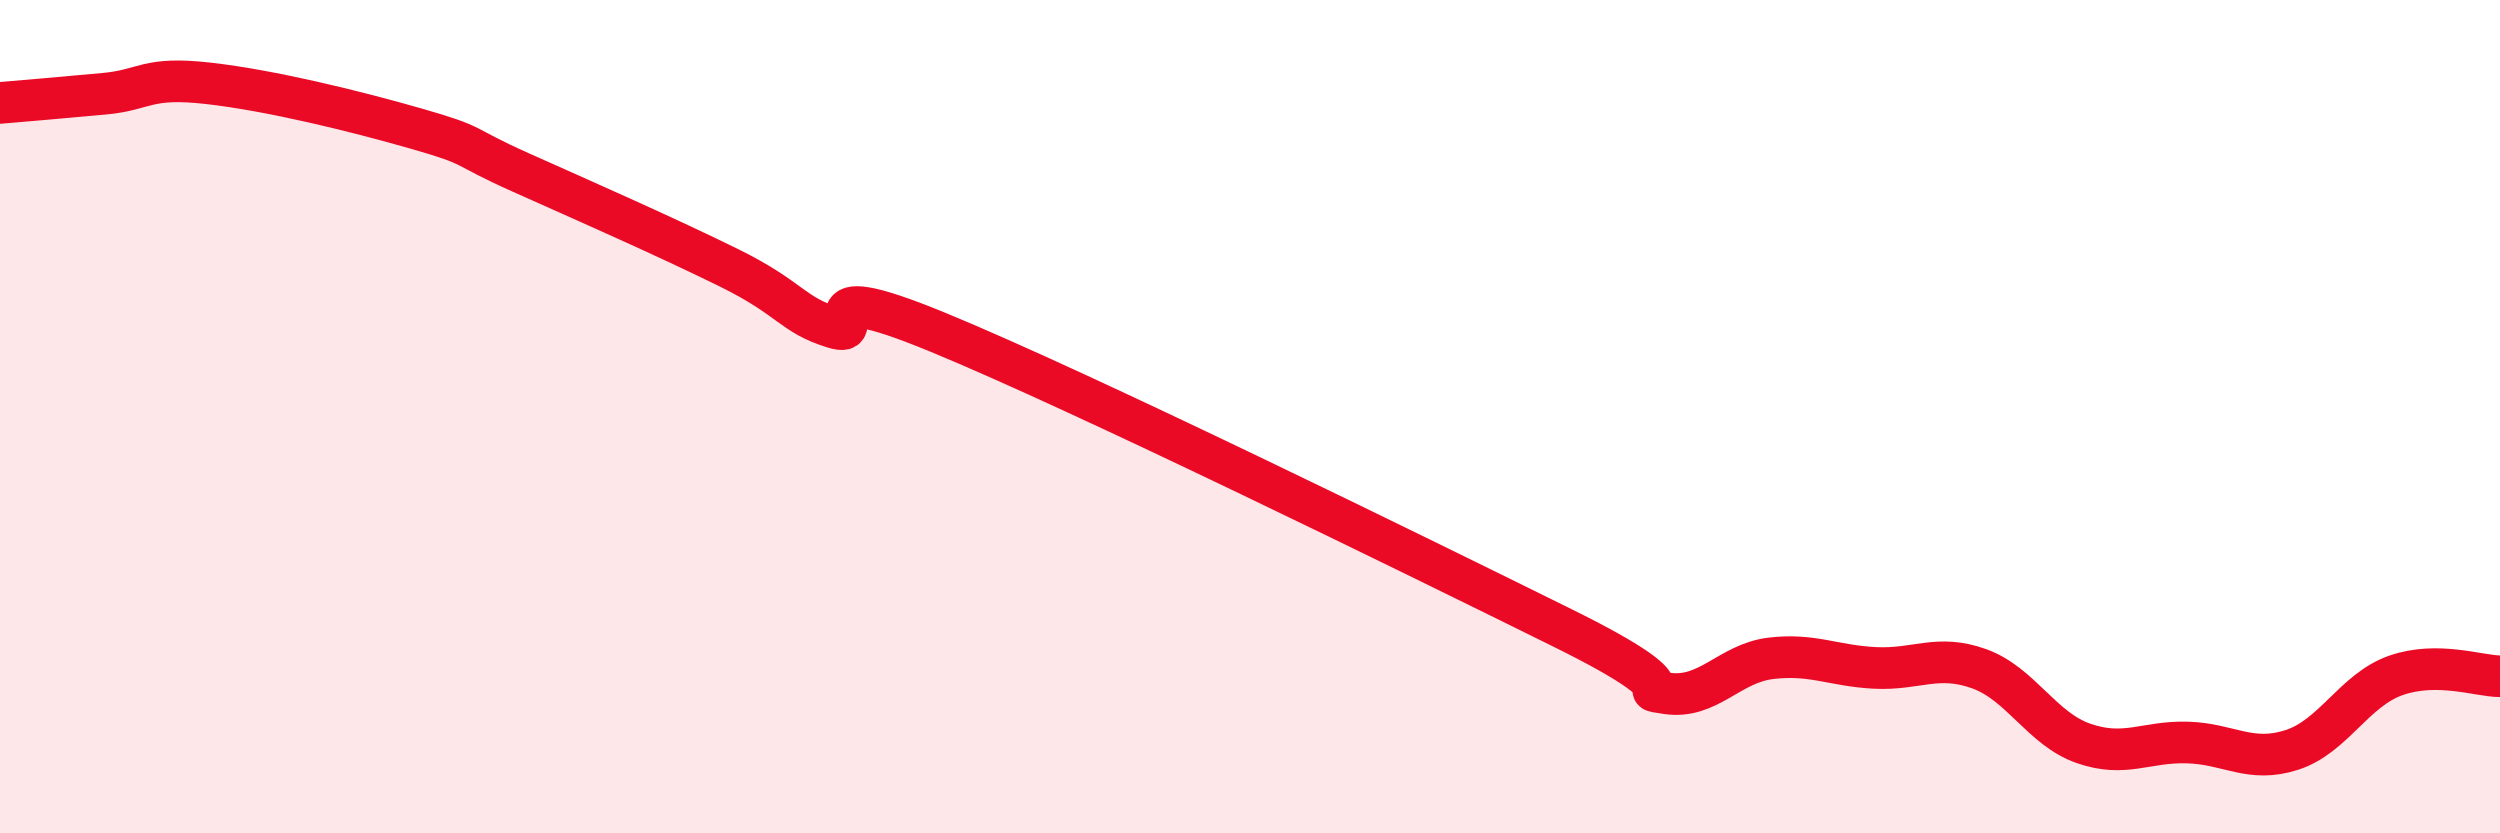 
    <svg width="60" height="20" viewBox="0 0 60 20" xmlns="http://www.w3.org/2000/svg">
      <path
        d="M 0,2.47 C 0.5,2.43 1.5,2.34 2.5,2.25 C 3.5,2.16 3.5,1.83 5,2 C 6.5,2.17 8.5,2.66 10,3.09 C 11.5,3.52 11,3.47 12.5,4.14 C 14,4.81 16,5.69 17.5,6.43 C 19,7.17 19,7.55 20,7.86 C 21,8.17 19,6.53 22.5,7.97 C 26,9.41 34,13.34 37.5,15.07 C 41,16.8 39,16.49 40,16.64 C 41,16.79 41.5,15.92 42.5,15.8 C 43.5,15.68 44,15.98 45,16.03 C 46,16.08 46.5,15.69 47.5,16.05 C 48.5,16.41 49,17.49 50,17.84 C 51,18.19 51.5,17.79 52.5,17.82 C 53.5,17.85 54,18.32 55,18 C 56,17.68 56.5,16.56 57.5,16.21 C 58.5,15.86 59.5,16.23 60,16.23L60 20L0 20Z"
        fill="#EB0A25"
        opacity="0.1"
        stroke-linecap="round"
        stroke-linejoin="round"
      />
      <path
        d="M 0,2.47 C 0.5,2.43 1.5,2.34 2.5,2.25 C 3.5,2.16 3.5,1.83 5,2 C 6.5,2.17 8.5,2.66 10,3.09 C 11.5,3.52 11,3.47 12.5,4.14 C 14,4.81 16,5.69 17.5,6.43 C 19,7.17 19,7.55 20,7.86 C 21,8.17 19,6.53 22.5,7.97 C 26,9.41 34,13.34 37.5,15.07 C 41,16.8 39,16.49 40,16.64 C 41,16.79 41.5,15.92 42.5,15.8 C 43.5,15.68 44,15.98 45,16.03 C 46,16.08 46.5,15.69 47.5,16.05 C 48.5,16.41 49,17.49 50,17.84 C 51,18.19 51.5,17.79 52.5,17.82 C 53.5,17.85 54,18.32 55,18 C 56,17.68 56.5,16.56 57.5,16.21 C 58.5,15.86 59.5,16.23 60,16.23"
        stroke="#EB0A25"
        stroke-width="1"
        fill="none"
        stroke-linecap="round"
        stroke-linejoin="round"
      />
    </svg>
  
